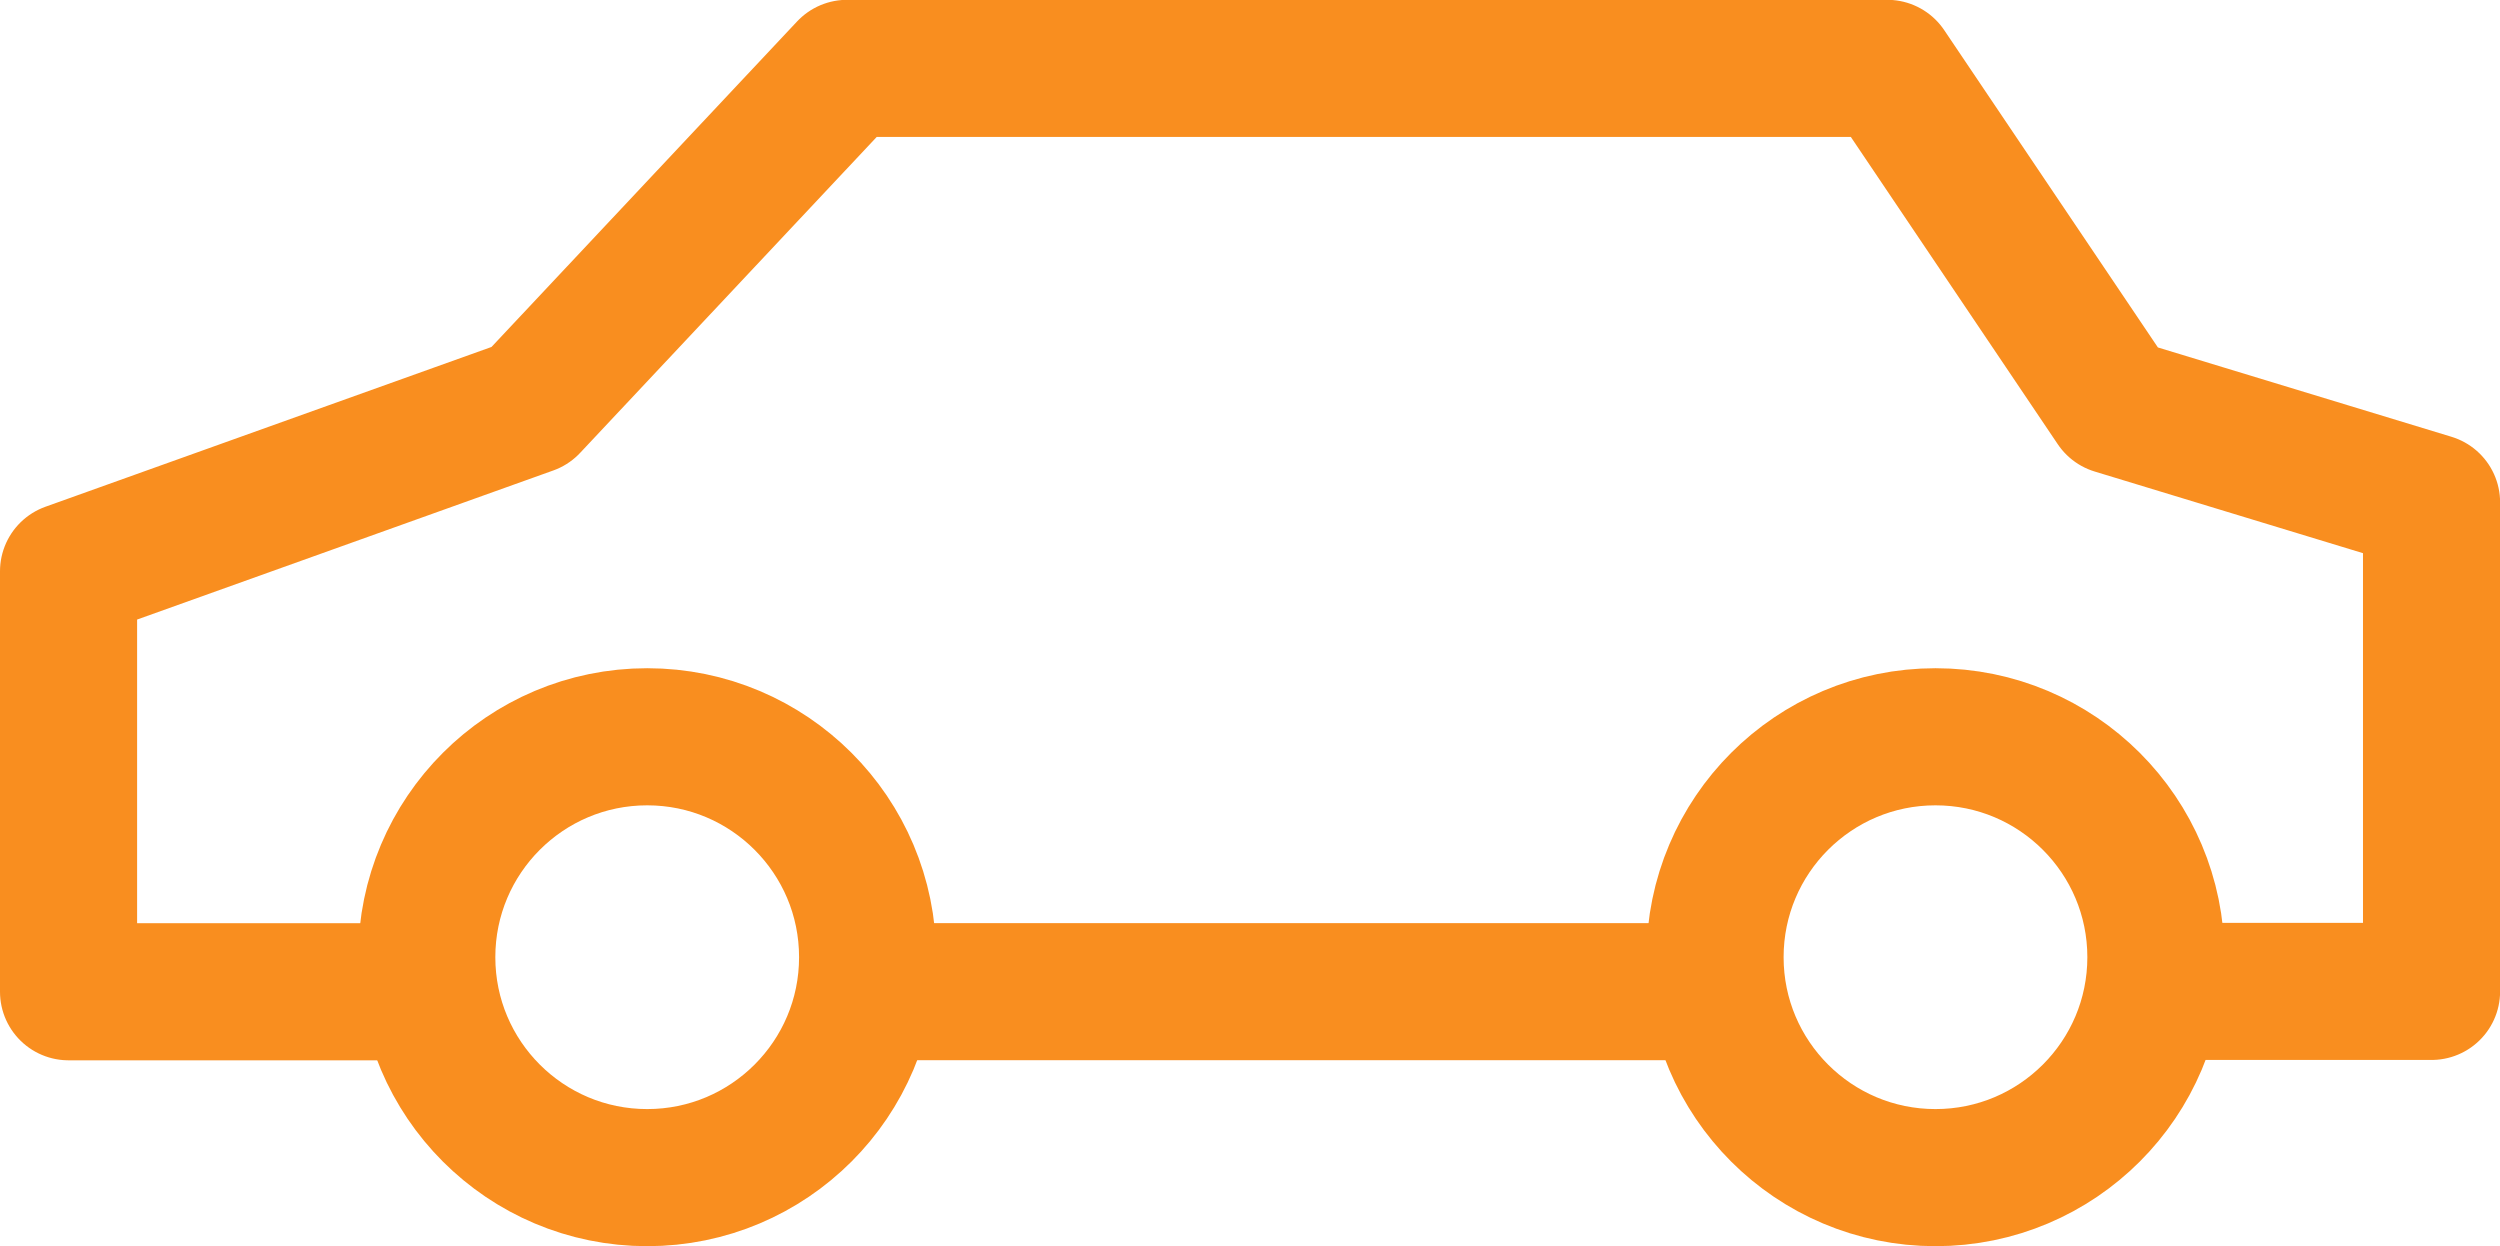 <svg xmlns="http://www.w3.org/2000/svg" width="54.701" height="27.268" viewBox="0 0 54.701 27.268">
  <g id="グループ_41634" data-name="グループ 41634" transform="translate(1.5 1.5)">
    <path id="パス_27526" data-name="パス 27526" d="M746.5,317.3H694.8V308.1l10.1-3.618,6.934-7.386h22.761l4.974,7.386,6.934,2.11Z" transform="translate(-694.8 -297.1)" fill="none"/>
    <circle id="楕円形_184" data-name="楕円形 184" cx="4.823" cy="4.823" r="4.823" transform="translate(7.838 14.621)" fill="none"/>
    <circle id="楕円形_185" data-name="楕円形 185" cx="4.823" cy="4.823" r="4.823" transform="translate(36.026 14.621)" fill="none"/>
    <line id="線_2967" data-name="線 2967" x1="18.088" transform="translate(17.938 20.198)" fill="none" stroke="#f98e1f" stroke-linecap="round" stroke-linejoin="round" stroke-miterlimit="10" stroke-width="3"/>
    <path id="パス_27608" data-name="パス 27608" d="M702.487,317.3H694.8V308.1l10.1-3.618,6.934-7.386h22.761l4.974,7.386,6.934,2.11v10.7h-5.728" transform="translate(-694.8 -297.1)" fill="none" stroke="#f98e1f" stroke-linecap="round" stroke-linejoin="round" stroke-miterlimit="10" stroke-width="3"/>
    <circle id="楕円形_202" data-name="楕円形 202" cx="4.823" cy="4.823" r="4.823" transform="translate(7.838 14.621)" fill="none" stroke="#f98e1f" stroke-linecap="round" stroke-linejoin="round" stroke-miterlimit="10" stroke-width="3"/>
    <circle id="楕円形_203" data-name="楕円形 203" cx="4.823" cy="4.823" r="4.823" transform="translate(36.026 14.621)" fill="none" stroke="#f98e1f" stroke-linecap="round" stroke-linejoin="round" stroke-miterlimit="10" stroke-width="3"/>
  </g>
</svg>
